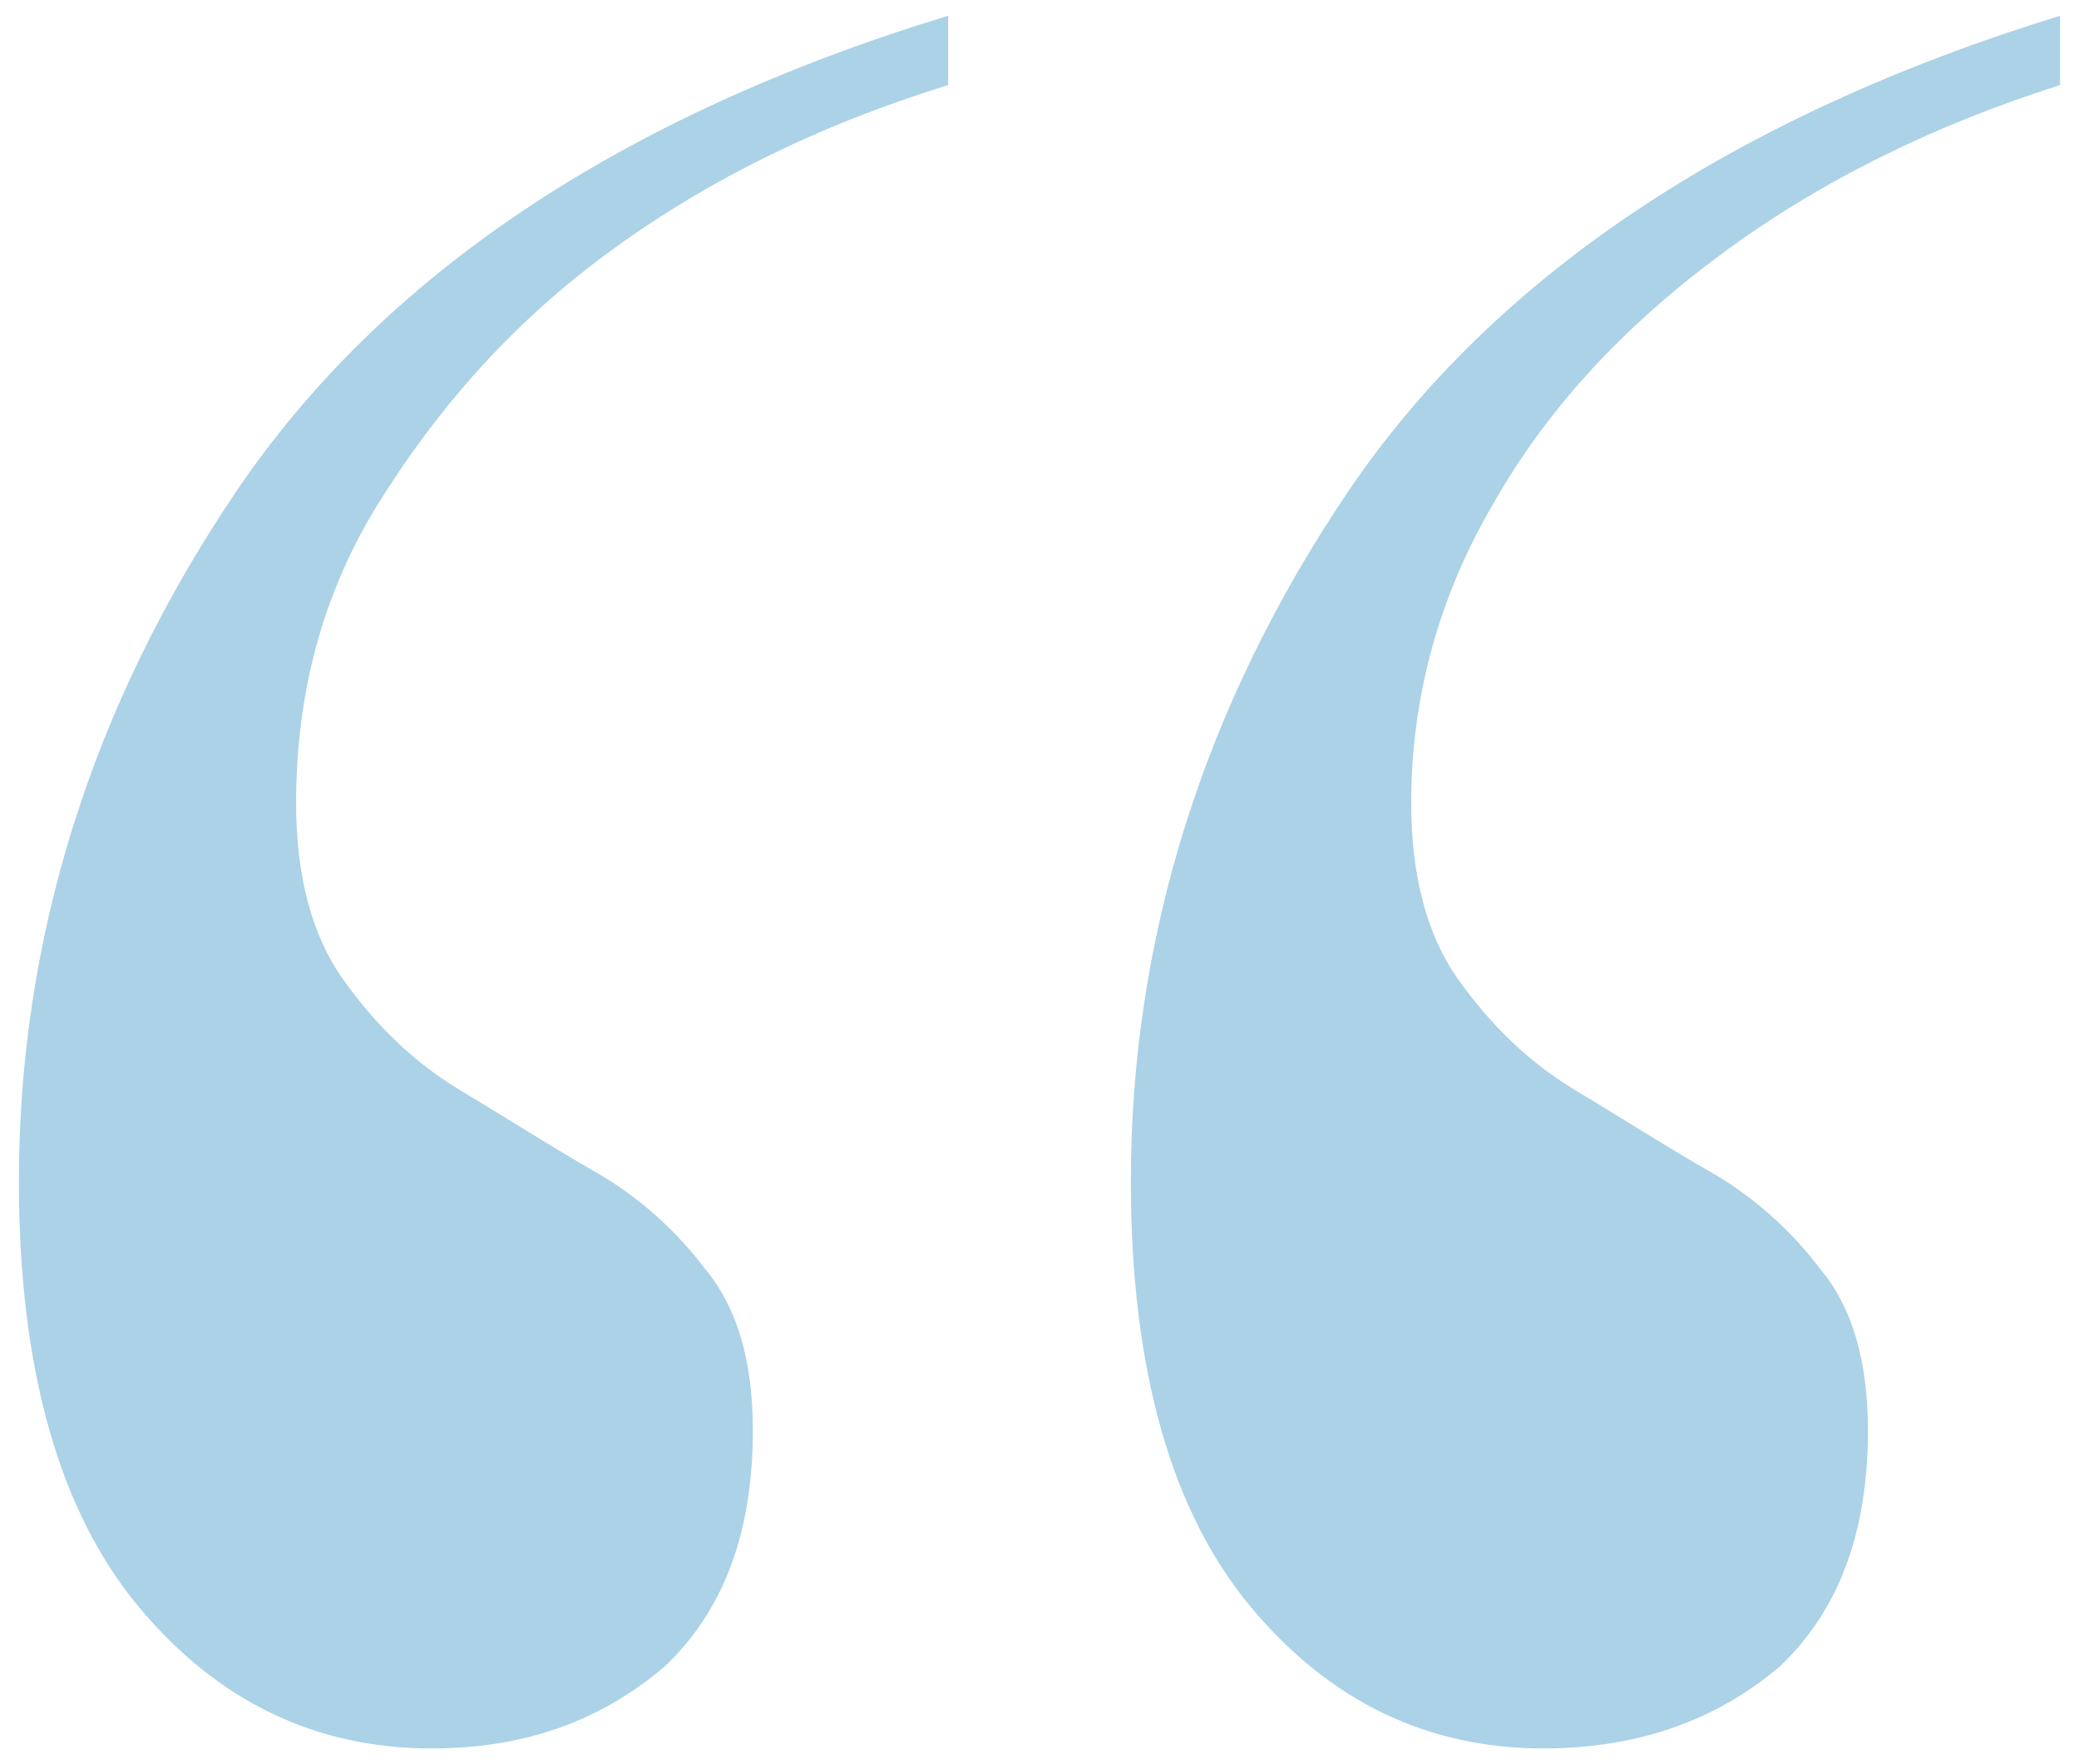 <?xml version="1.0" encoding="utf-8"?>
<!-- Generator: Adobe Illustrator 27.0.1, SVG Export Plug-In . SVG Version: 6.00 Build 0)  -->
<svg version="1.1" id="Layer_1" xmlns="http://www.w3.org/2000/svg" xmlns:xlink="http://www.w3.org/1999/xlink" x="0px" y="0px"
	 viewBox="0 0 66 56" style="enable-background:new 0 0 66 56;" xml:space="preserve">
<style type="text/css">
	.st0{fill:#ABD2E7;}
</style>
<g id="Homepage">
	<g id="_x30_2-HORTON-Homepage" transform="translate(-877, -6689)">
		<g id="_x201C_" transform="translate(877, 6689)">
			<path id="Shape" class="st0" d="M49,55.5c-3.7,0-6.8-1.5-9.3-4.5c-2.5-3-3.8-7.5-3.8-13.5c0-7.7,2.3-15.1,6.9-21.9
				S55,3.7,65.4,0.5v2.2C61.3,4,57.7,5.8,54.6,8.1c-3.1,2.3-5.5,4.9-7.2,7.9c-1.7,2.9-2.6,6.1-2.6,9.5c0,2.3,0.5,4.2,1.5,5.6
				c1,1.4,2.2,2.6,3.7,3.5s2.9,1.8,4.3,2.6s2.6,1.9,3.5,3.1c1,1.2,1.5,2.9,1.5,5.1c0,3.2-0.9,5.7-2.8,7.5C54.5,54.6,52,55.5,49,55.5
				z M13.7,55.5c-3.7,0-6.8-1.5-9.3-4.5c-2.5-3-3.8-7.5-3.8-13.5c0-7.7,2.3-15.1,6.9-21.9S19.6,3.7,30.1,0.5v2.2
				C25.9,4,22.3,5.8,19.2,8.1S13.8,13.1,12,16s-2.6,6.1-2.6,9.5c0,2.3,0.5,4.2,1.5,5.6c1,1.4,2.2,2.6,3.7,3.5s2.9,1.8,4.3,2.6
				c1.4,0.8,2.6,1.9,3.5,3.1c1,1.2,1.5,2.9,1.5,5.1c0,3.2-0.9,5.7-2.8,7.5C19.1,54.6,16.7,55.5,13.7,55.5z"/>
		</g>
	</g>
</g>
</svg>
